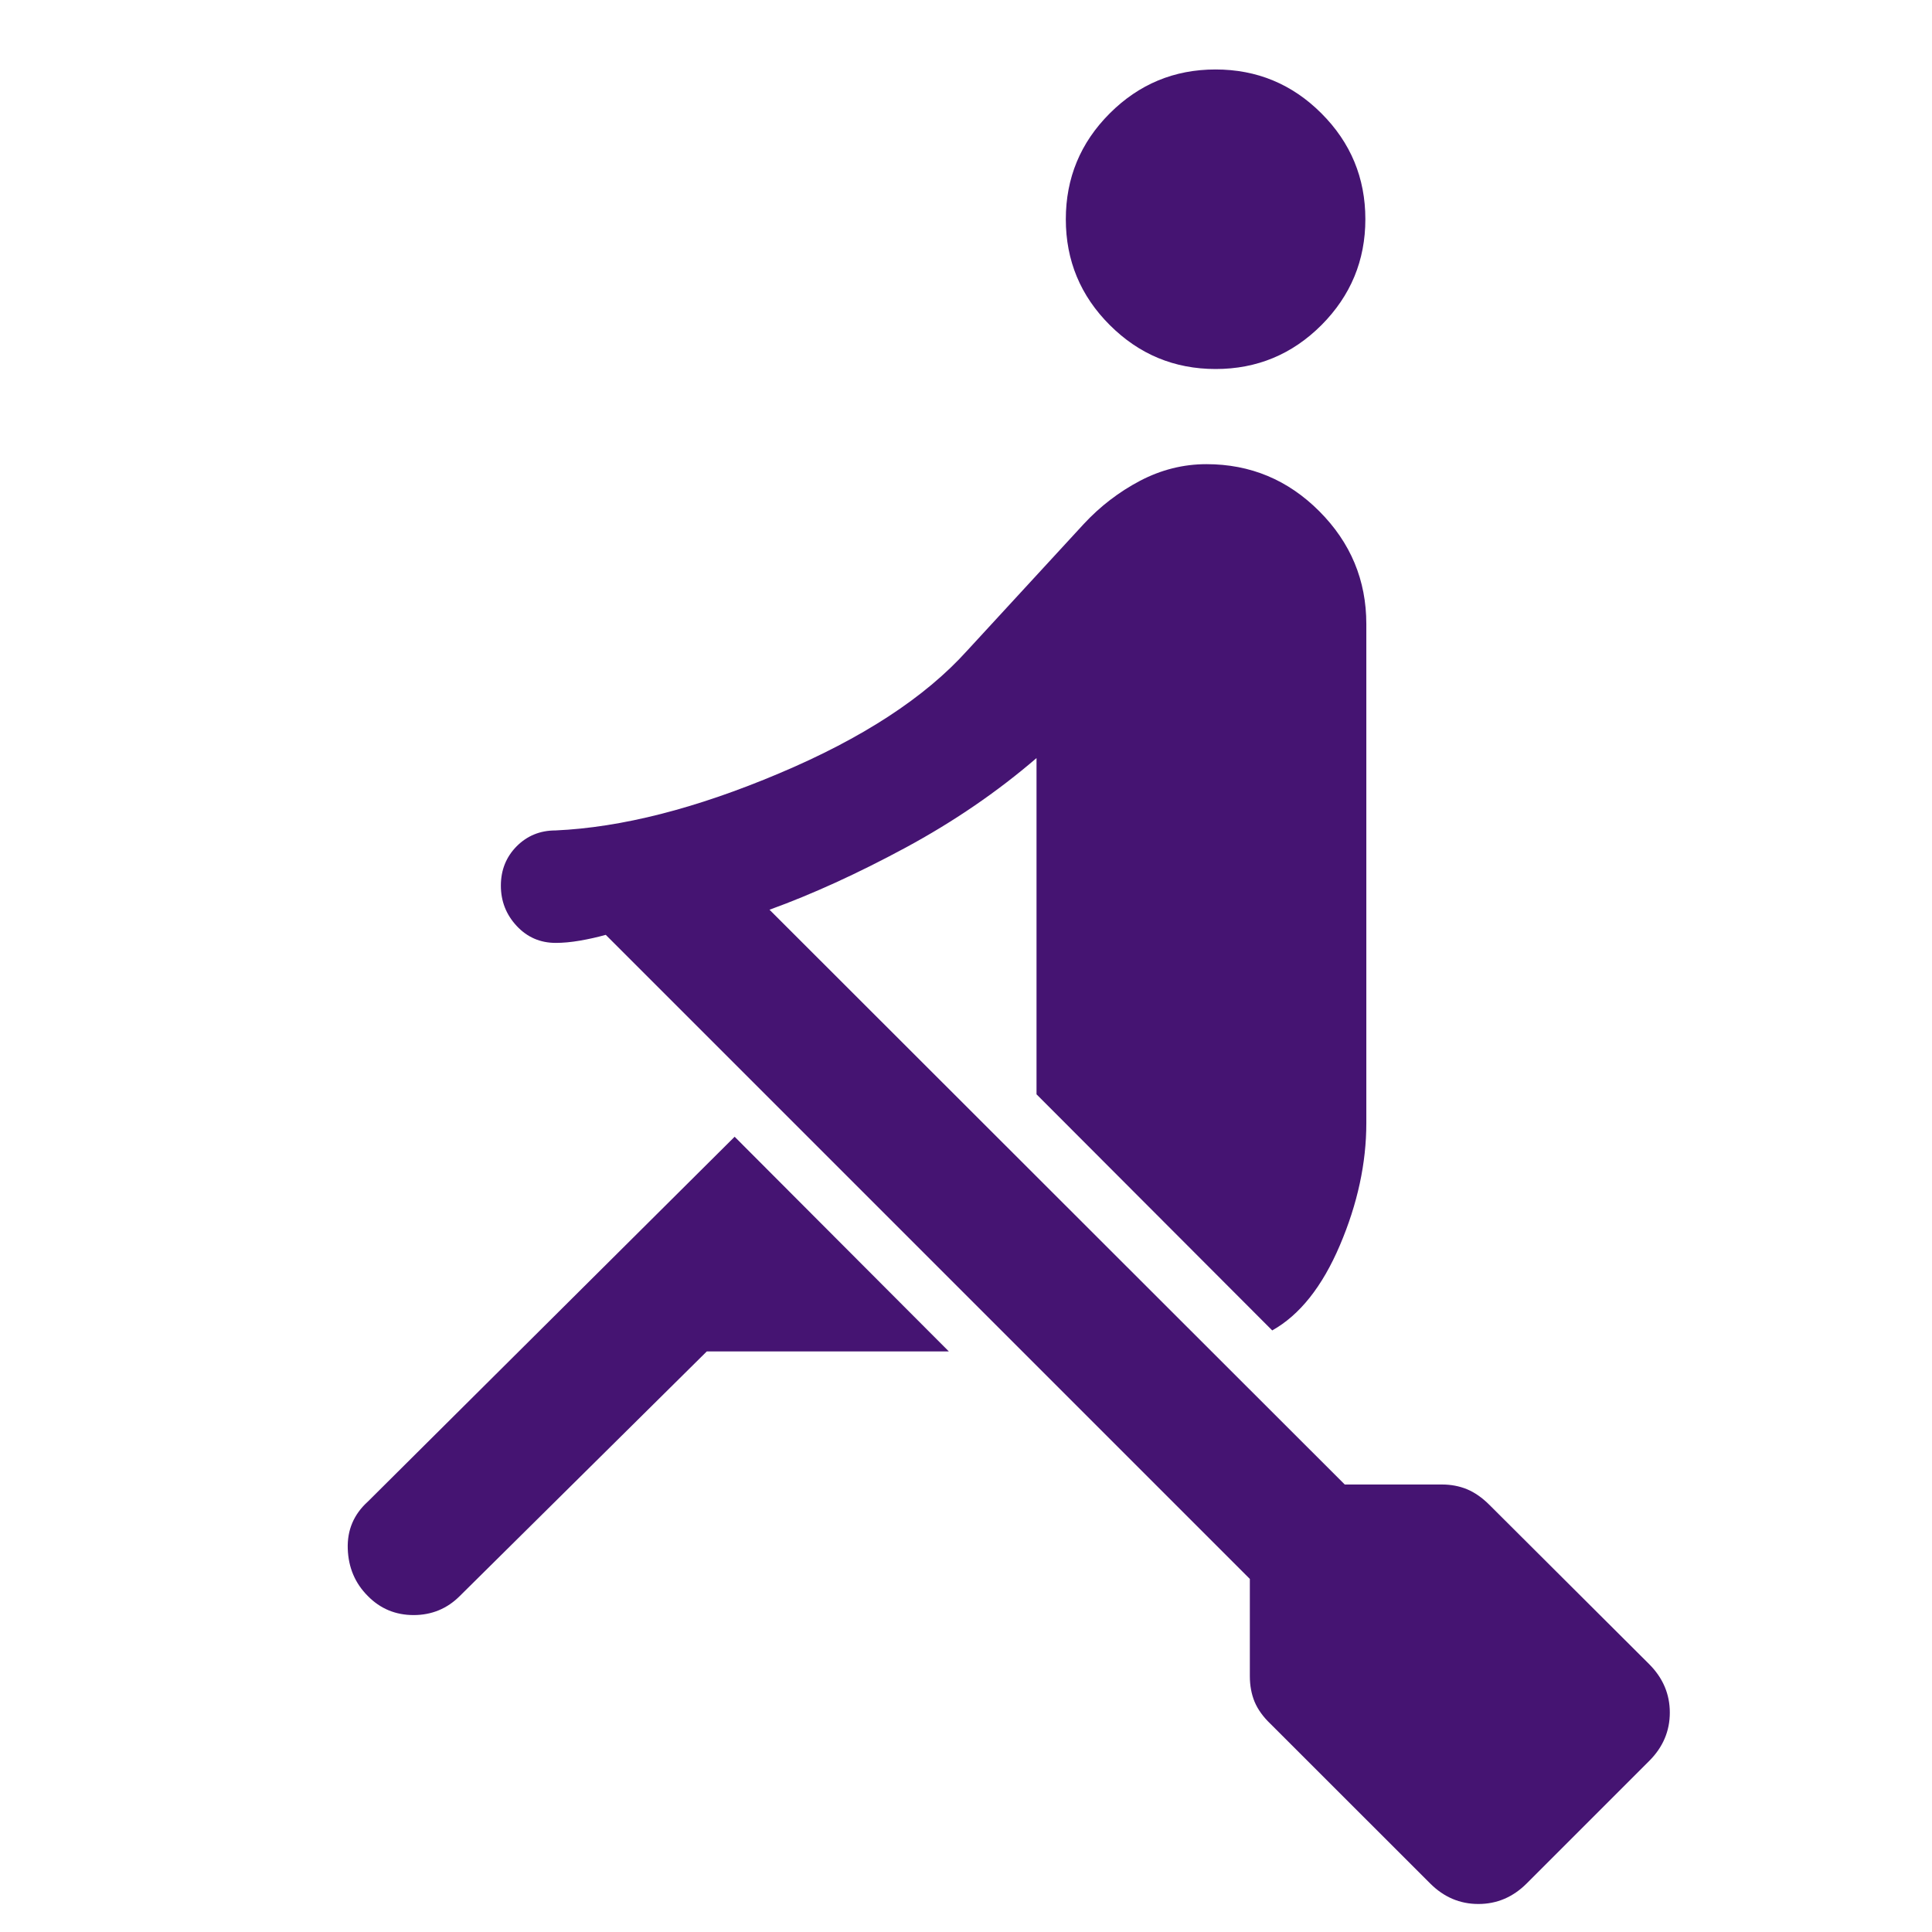 <svg width="24" height="24" viewBox="0 0 24 24" fill="none" xmlns="http://www.w3.org/2000/svg">
<path d="M17.766 23.397L15.781 21.413C15.69 21.326 15.625 21.235 15.585 21.14C15.546 21.045 15.526 20.939 15.526 20.822V19.614L7.525 11.613C7.421 11.642 7.314 11.666 7.204 11.685C7.094 11.704 6.993 11.713 6.901 11.713V10.316C7.722 10.279 8.648 10.043 9.679 9.607C10.711 9.172 11.489 8.665 12.013 8.084L13.463 6.509C13.667 6.289 13.901 6.11 14.163 5.972C14.425 5.835 14.7 5.766 14.987 5.766C15.533 5.766 16 5.961 16.389 6.351C16.779 6.742 16.973 7.209 16.973 7.752V13.952C16.973 14.448 16.864 14.954 16.645 15.468C16.426 15.983 16.145 16.336 15.804 16.527L12.876 13.594V9.417C12.388 9.837 11.845 10.208 11.249 10.53C10.652 10.852 10.089 11.109 9.559 11.301L16.705 18.441H17.913C18.025 18.441 18.129 18.461 18.224 18.5C18.32 18.54 18.413 18.605 18.504 18.696L20.488 20.674C20.658 20.845 20.743 21.045 20.743 21.274C20.743 21.504 20.658 21.704 20.488 21.874L18.965 23.397C18.795 23.567 18.595 23.652 18.365 23.652C18.135 23.652 17.936 23.567 17.766 23.397ZM8.78 16.788L5.712 19.826C5.554 19.984 5.362 20.063 5.138 20.063C4.914 20.063 4.724 19.984 4.569 19.826C4.411 19.668 4.328 19.473 4.32 19.24C4.312 19.007 4.395 18.811 4.57 18.653L9.126 14.121L11.787 16.788H8.78ZM15.101 4.584C14.589 4.584 14.15 4.402 13.786 4.038C13.422 3.675 13.24 3.236 13.24 2.724C13.24 2.212 13.421 1.773 13.785 1.409C14.149 1.045 14.587 0.863 15.1 0.863C15.612 0.863 16.051 1.044 16.415 1.408C16.779 1.772 16.961 2.21 16.961 2.723C16.961 3.235 16.779 3.673 16.416 4.038C16.052 4.402 15.614 4.584 15.101 4.584ZM6.904 11.713C6.711 11.713 6.549 11.643 6.418 11.502C6.287 11.361 6.222 11.194 6.222 11.002C6.222 10.809 6.287 10.646 6.417 10.514C6.548 10.382 6.709 10.316 6.901 10.316C7.097 10.316 7.264 10.382 7.403 10.513C7.543 10.645 7.612 10.807 7.612 11C7.612 11.193 7.543 11.36 7.403 11.501C7.264 11.642 7.098 11.713 6.904 11.713Z" fill="#451472"/>
</svg>
